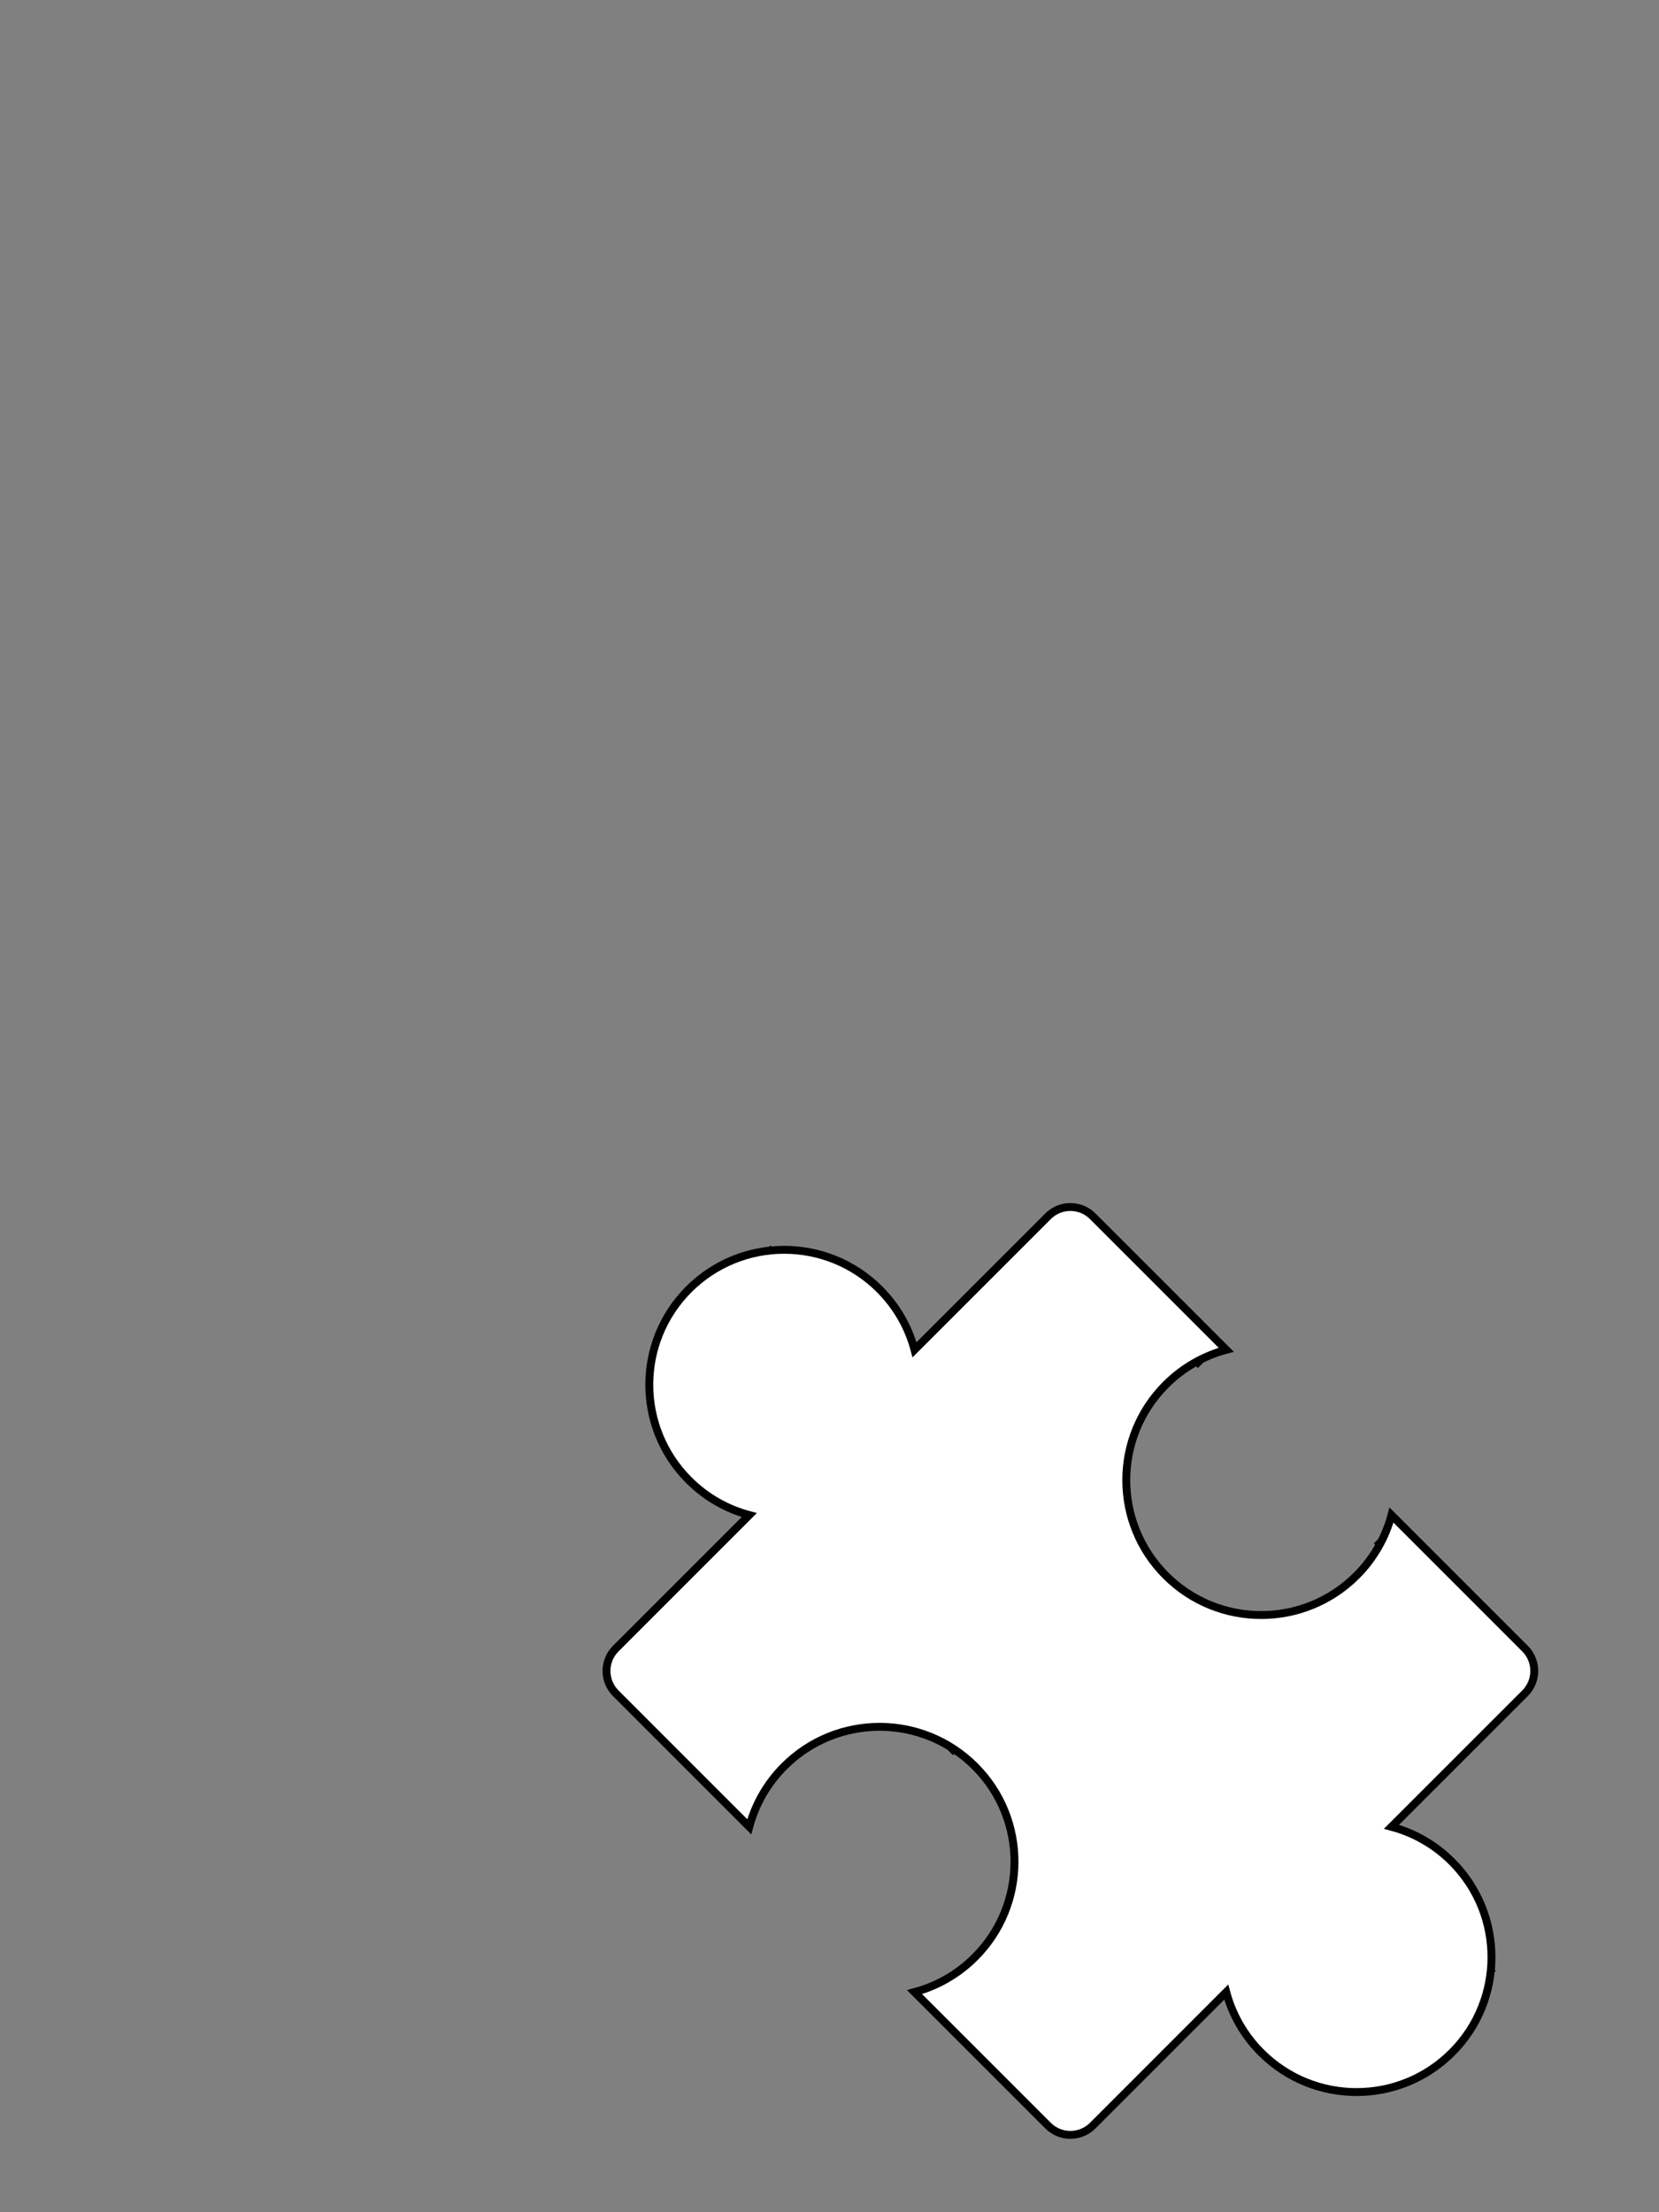 <?xml version="1.0" encoding="UTF-8"?>
<svg width="210px" height="280px" viewBox="0 0 210 280" version="1.1" xmlns="http://www.w3.org/2000/svg" xmlns:xlink="http://www.w3.org/1999/xlink">
    <rect x="0" y="0" width="210" height="280" fill="#808080" stroke="none"/>
    <title>connect-diagram-bottom</title>
    <g id="connect-diagram-bottom" stroke="none" stroke-width="1" fill="none" fill-rule="evenodd">
        <g id="Group-15" transform="translate(57.001, 133)" stroke="#000000">
            <g id="Group-9" transform="translate(0, 0)">
                <g id="Group-12" transform="translate(78.49, 78.49) rotate(90) translate(-78.49, -78.49)translate(0, -0)">
                    <g id="Group-11" transform="translate(20.999, 21.001)">
                        <line x1="18.802" y1="41" x2="2.41268541e-11" y2="59.725" id="Path-9"></line>
                        <line x1="22.802" y1="47" x2="5" y2="64.802" id="Path-9"></line>
                        <line x1="64.802" y1="5" x2="47" y2="22.802" id="Path-9"></line>
                        <line x1="59.802" y1="0" x2="41" y2="18.725" id="Path-9"></line>
                        <line x1="29.802" y1="50" x2="10" y2="69.802" id="Path-9"></line>
                        <line x1="69.802" y1="10" x2="50" y2="29.802" id="Path-9"></line>
                        <path d="M40.802,49 C40.802,49 32.201,57.601 15,74.802" id="Path-9"></path>
                        <path d="M74.802,15 C74.802,15 66.147,23.635 48.836,40.905" id="Path-9"></path>
                        <line x1="95.802" y1="4" x2="4" y2="95.802" id="Path-9"></line>
                        <line x1="110.802" y1="19" x2="19" y2="110.866" id="Path-9"></line>
                        <line x1="67.802" y1="72" x2="40" y2="99.802" id="Path-9"></line>
                        <line x1="99.802" y1="40" x2="73" y2="66.802" id="Path-9"></line>
                        <line x1="64.802" y1="85" x2="45" y2="104.802" id="Path-9"></line>
                        <line x1="104.802" y1="45" x2="85" y2="64.802" id="Path-9"></line>
                        <line x1="67.802" y1="92" x2="50" y2="109.802" id="Path-9"></line>
                        <line x1="109.802" y1="50" x2="92" y2="67.802" id="Path-9"></line>
                        <line x1="72.802" y1="97" x2="55" y2="114.802" id="Path-9"></line>
                        <line x1="114.802" y1="55" x2="97" y2="72.802" id="Path-9"></line>
                        <line x1="102.802" y1="7" x2="7" y2="102.802" id="Path-9"></line>
                        <line x1="107.802" y1="12" x2="12" y2="107.802" id="Path-9"></line>
                    </g>
                    <path d="M61.412,44.336 C61.412,53.767 69.058,61.413 78.489,61.413 C87.921,61.413 95.566,53.767 95.566,44.336 C95.566,41.225 94.735,38.309 93.281,35.797 L117.182,35.798 C119.391,35.798 121.182,37.588 121.182,39.798 L121.181,63.698 C123.693,62.245 126.61,61.413 129.72,61.413 C139.152,61.413 146.798,69.059 146.798,78.49 C146.798,87.922 139.152,95.567 129.72,95.567 C126.61,95.567 123.693,94.735 121.181,93.282 L121.182,117.183 C121.182,119.392 119.391,121.183 117.182,121.183 L93.282,121.183 C94.735,118.671 95.566,115.755 95.566,112.644 C95.566,103.213 87.921,95.567 78.489,95.567 C69.058,95.567 61.412,103.213 61.412,112.644 C61.412,115.755 62.244,118.671 63.697,121.183 L39.797,121.183 C37.588,121.183 35.797,119.392 35.797,117.183 L35.797,93.282 C33.285,94.736 30.369,95.567 27.258,95.567 C17.827,95.567 10.181,87.922 10.181,78.49 C10.181,69.059 17.827,61.413 27.258,61.413 C30.369,61.413 33.285,62.245 35.797,63.698 L35.797,39.798 C35.797,37.588 37.588,35.798 39.797,35.798 L63.697,35.797 C62.244,38.309 61.412,41.225 61.412,44.336 Z" id="Combined-Shape" fill="#FFFFFF" transform="translate(78.489, 78.489) rotate(-45) translate(-78.489, -78.489)"></path>
                </g>
            </g>
        </g>
    </g>
</svg>